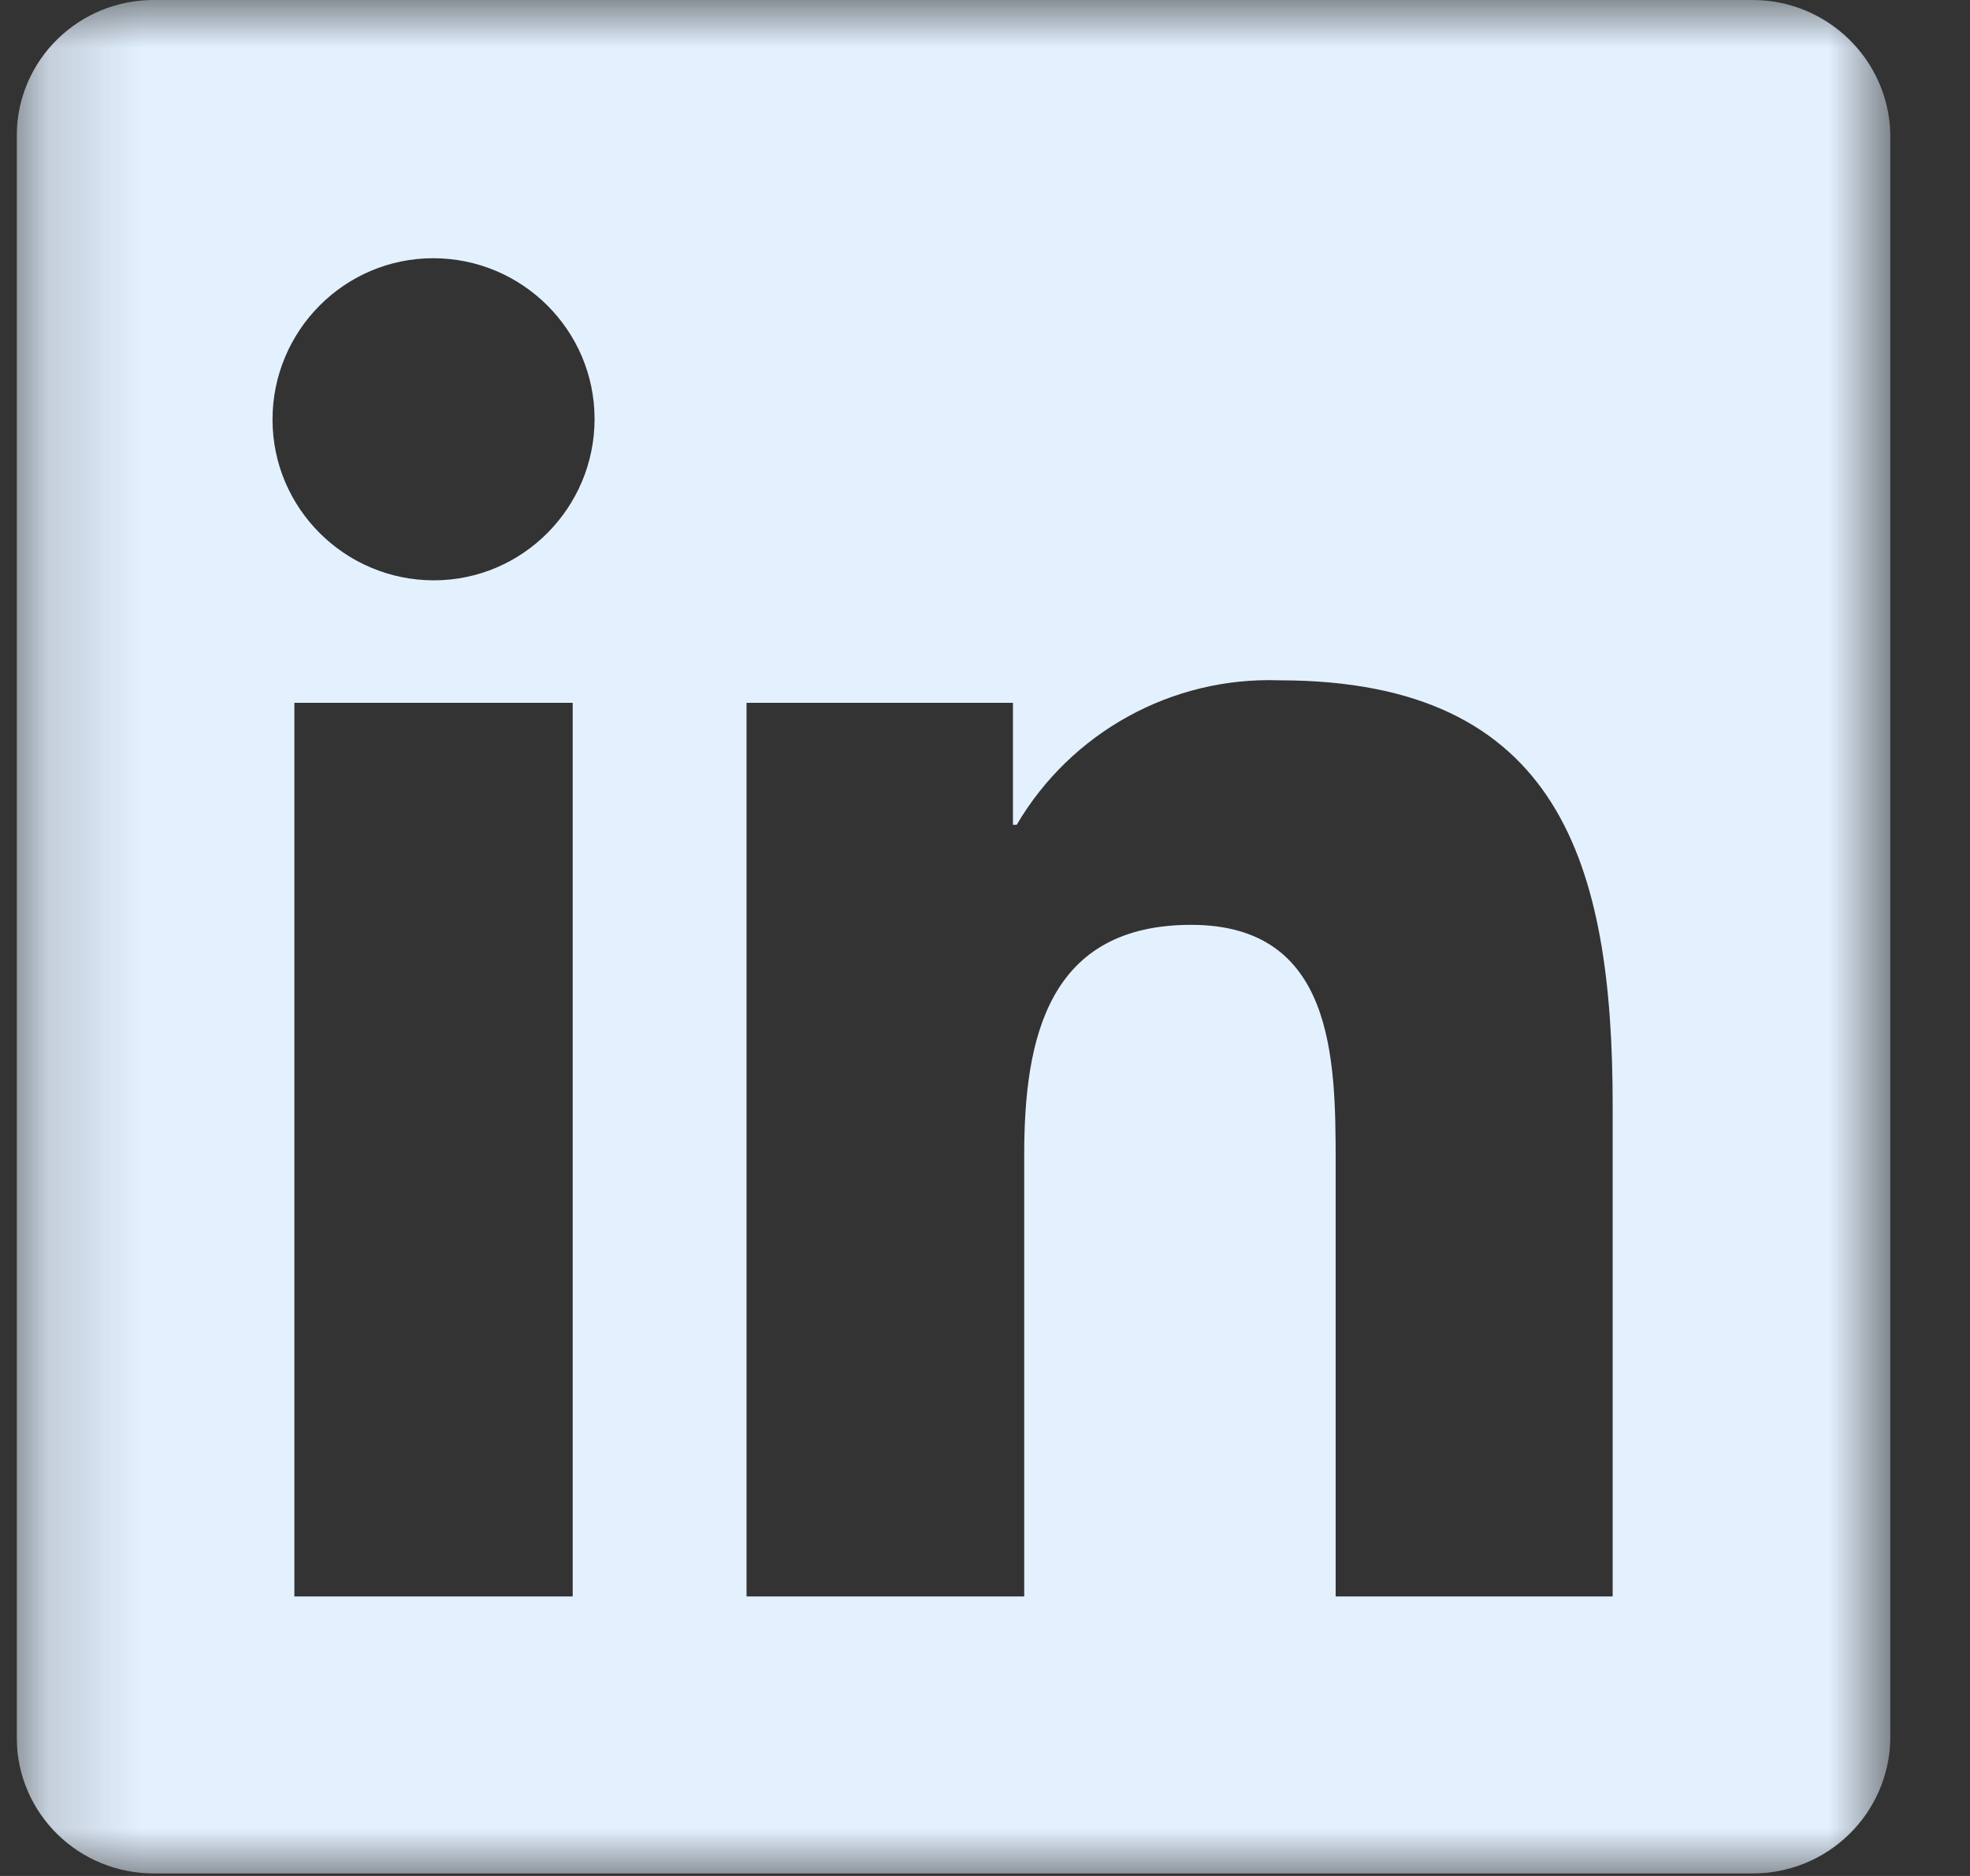 <svg width="21" height="20" viewBox="0 0 21 20" fill="none" xmlns="http://www.w3.org/2000/svg">
<rect x="0" y="0" width="21" height="20" fill="#333333" stroke="none"/>
<g clip-path="url(#clip0_1_327)">
<mask id="mask0_1_327" style="mask-type:luminance" maskUnits="userSpaceOnUse" x="0" y="0" width="21" height="20">
<path d="M20.151 0H0.178V20H20.151V0Z" fill="white"/>
</mask>
<g mask="url(#mask0_1_327)">
<path d="M18.671 5.16123e-05H1.651C0.845 -0.007 0.185 0.633 0.178 1.44V18.533C0.185 19.34 0.845 19.98 1.651 19.973H18.671C19.478 19.98 20.138 19.34 20.151 18.533V1.44C20.138 0.633 19.471 -0.007 18.671 5.16123e-05ZM6.105 17.02H3.138V7.493H6.105V17.02ZM4.625 6.187C3.678 6.187 2.905 5.42 2.905 4.473C2.905 3.527 3.671 2.753 4.618 2.753C5.565 2.753 6.338 3.52 6.338 4.467C6.338 5.413 5.571 6.187 4.625 6.187ZM17.198 17.02H14.238V12.387C14.238 11.28 14.218 9.86 12.698 9.86C11.178 9.86 10.918 11.06 10.918 12.307V17.02H7.958V7.493H10.798V8.793H10.838C11.418 7.807 12.491 7.213 13.638 7.253C16.638 7.253 17.191 9.227 17.191 11.793V17.02H17.198Z" fill="#E3F1FF"/>
</g>
</g>
<defs>
<clipPath id="clip0_1_327">
<rect width="19.973" height="20" fill="white" transform="translate(0.178)"/>
</clipPath>
</defs>
</svg>